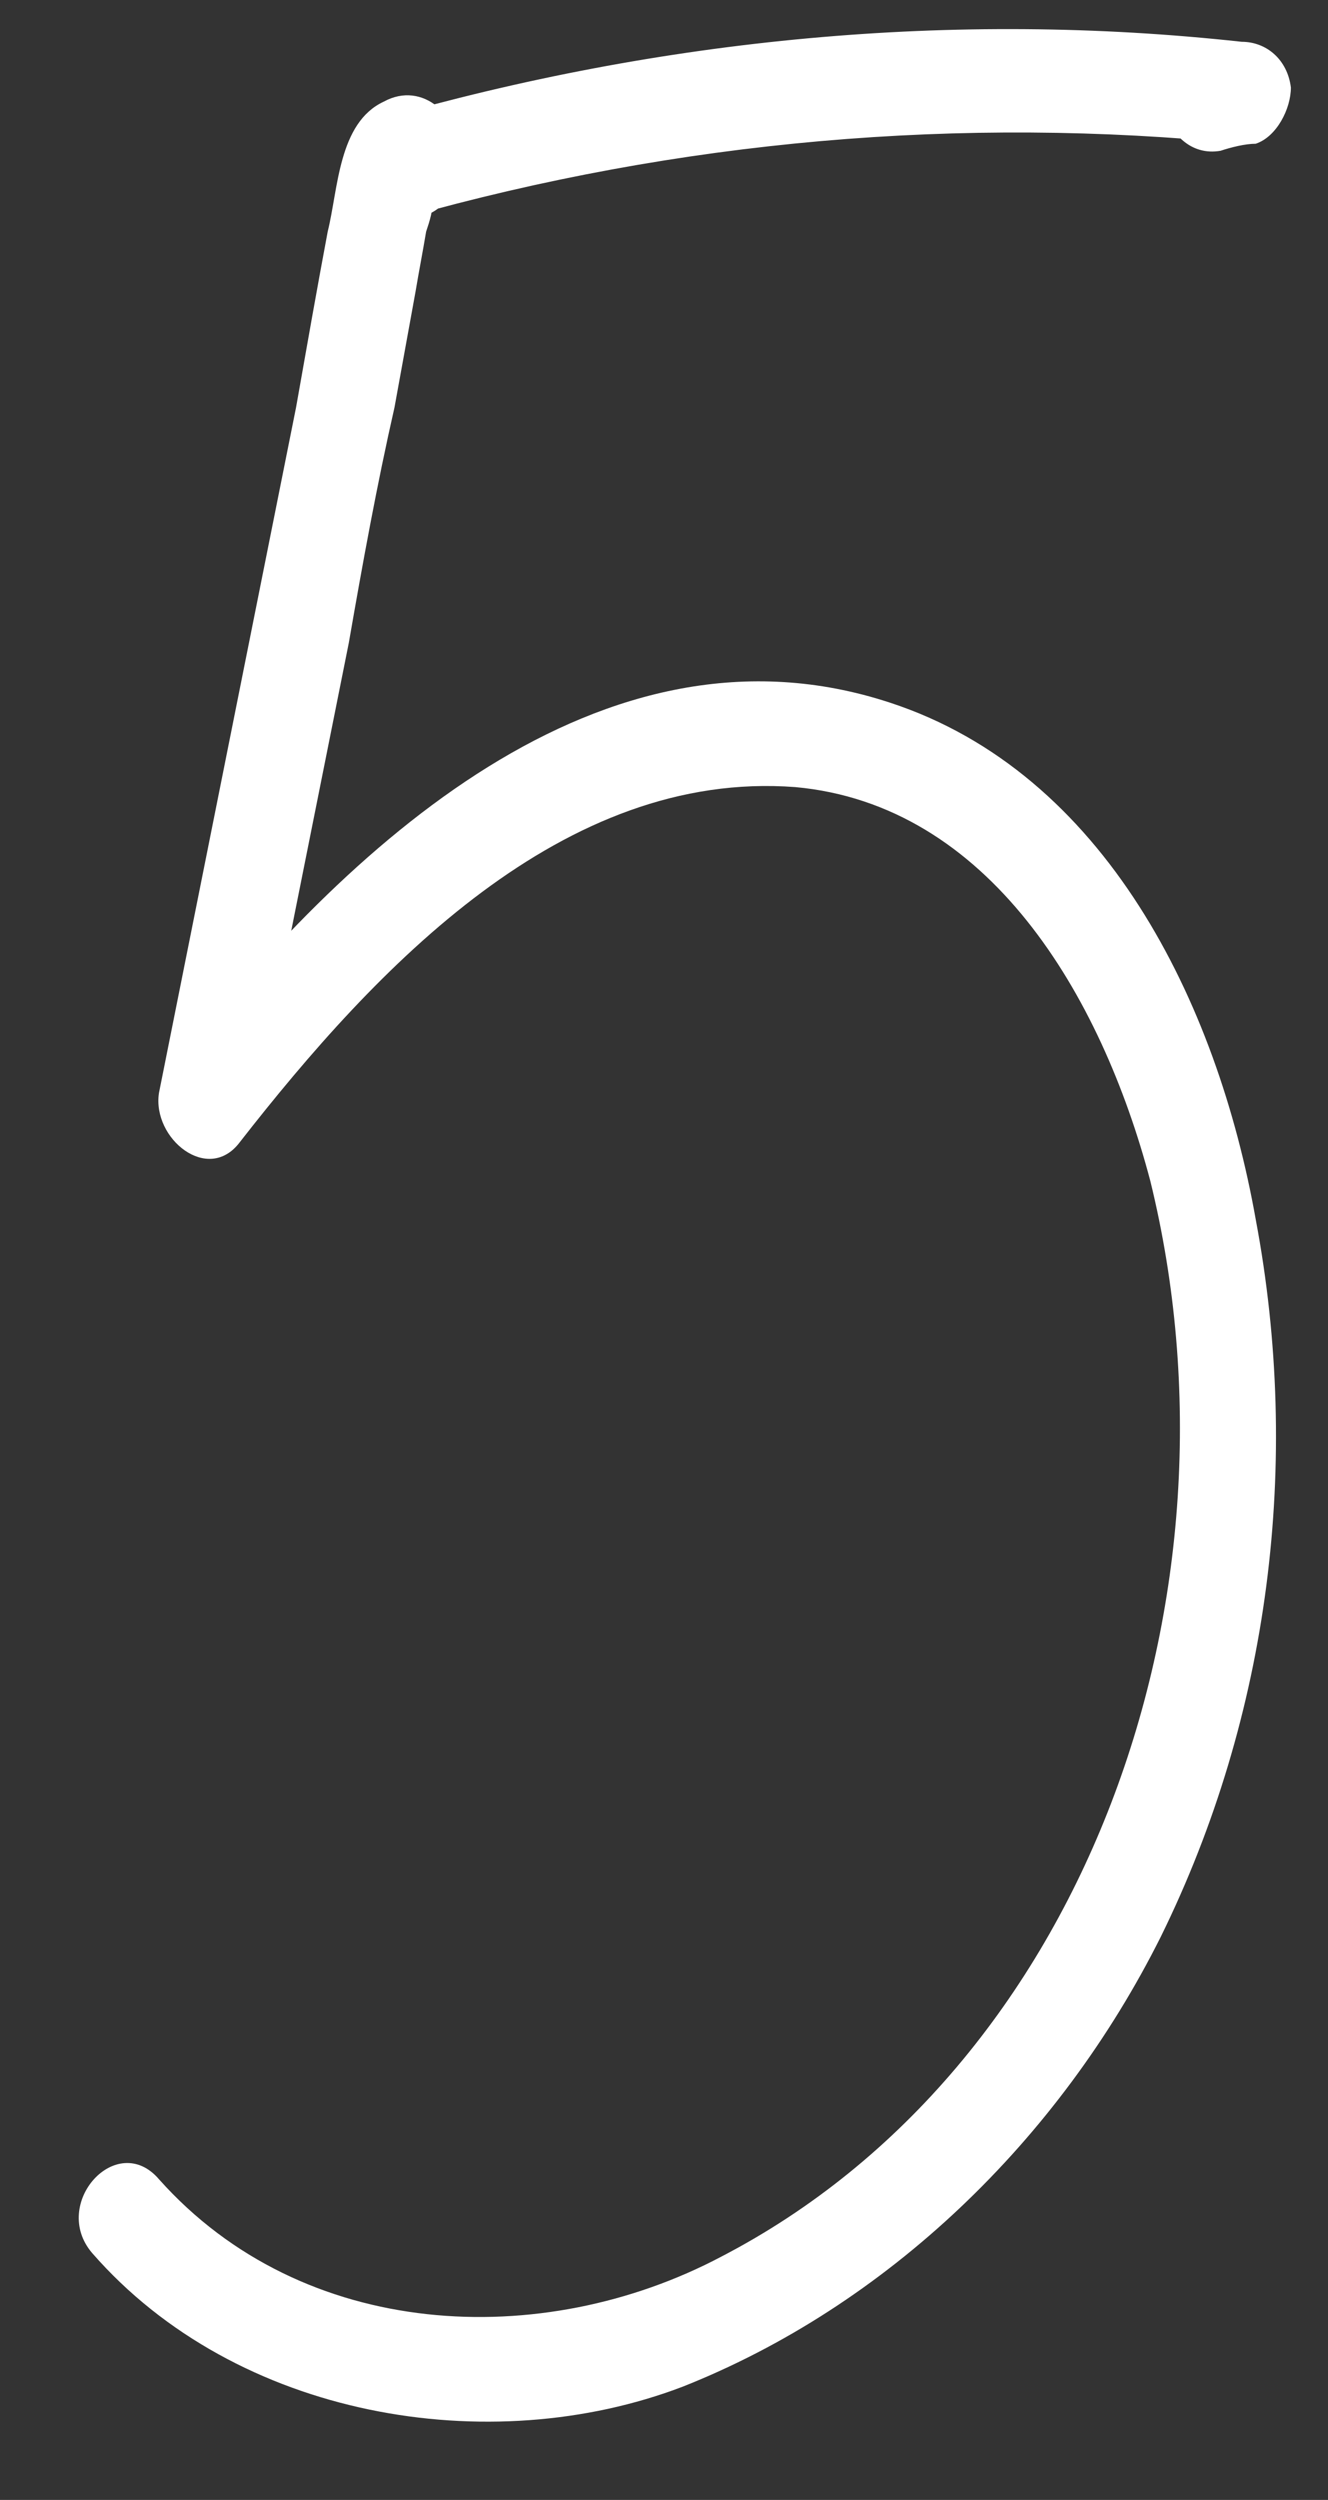 <?xml version="1.0" encoding="UTF-8"?> <svg xmlns="http://www.w3.org/2000/svg" width="17" height="32" viewBox="0 0 17 32" fill="none"><rect x="0" y="0" width="17" height="32" fill="#333333" stroke="none"/><path d="M4.735 2.605C4.51 2.38 4.555 1.885 4.735 1.66C5.005 1.39 5.365 1.435 5.635 1.66C5.635 1.66 5.635 1.705 5.68 1.705C5.455 1.66 5.275 1.57 5.05 1.525H5.095C4.96 1.615 4.825 1.705 4.735 1.84C4.735 1.975 4.735 2.11 4.735 2.245C4.825 2.335 4.96 2.425 5.095 2.56C5.095 2.515 5.05 2.515 5.05 2.515C5.14 2.515 5.275 2.515 5.365 2.515C5.635 2.425 5.635 2.245 5.545 2.515C5.545 2.695 5.5 2.83 5.455 2.965C5.41 3.235 5.365 3.46 5.32 3.73C5.23 4.225 5.14 4.72 5.05 5.215C4.825 6.205 4.645 7.195 4.465 8.23C4.06 10.255 3.655 12.28 3.25 14.305C2.89 14.125 2.53 13.9 2.215 13.675C4.42 10.84 7.705 7.78 11.395 8.995C14.14 9.895 15.58 12.82 16.075 15.61C16.66 18.715 16.255 21.955 14.86 24.79C13.555 27.4 11.35 29.515 8.74 30.55C6.265 31.495 3.025 30.955 1.18 28.84C0.64 28.21 1.495 27.265 2.035 27.895C3.88 29.965 6.94 30.1 9.235 28.885C13.915 26.455 16.03 20.425 14.725 15.115C14.095 12.73 12.655 10.3 10.18 10.075C7.21 9.85 4.825 12.37 3.07 14.62C2.665 15.16 1.945 14.575 2.035 13.99C2.62 11.065 3.205 8.14 3.79 5.215C3.925 4.45 4.06 3.685 4.195 2.965C4.33 2.425 4.33 1.57 4.915 1.3C5.41 1.03 5.905 1.48 5.905 2.065C5.86 2.74 5.23 3.01 4.735 2.605ZM5.185 2.785C4.42 3.01 4.105 1.75 4.87 1.525C8.47 0.49 12.205 0.13 15.895 0.535C16.21 0.535 16.48 0.76 16.525 1.12C16.525 1.39 16.345 1.75 16.075 1.84C15.94 1.84 15.76 1.885 15.625 1.93C14.86 2.065 14.545 0.76 15.31 0.625C15.445 0.58 15.58 0.58 15.715 0.535C15.805 0.985 15.85 1.435 15.895 1.84C12.295 1.48 8.695 1.795 5.185 2.785Z" fill="white"></path></svg> 